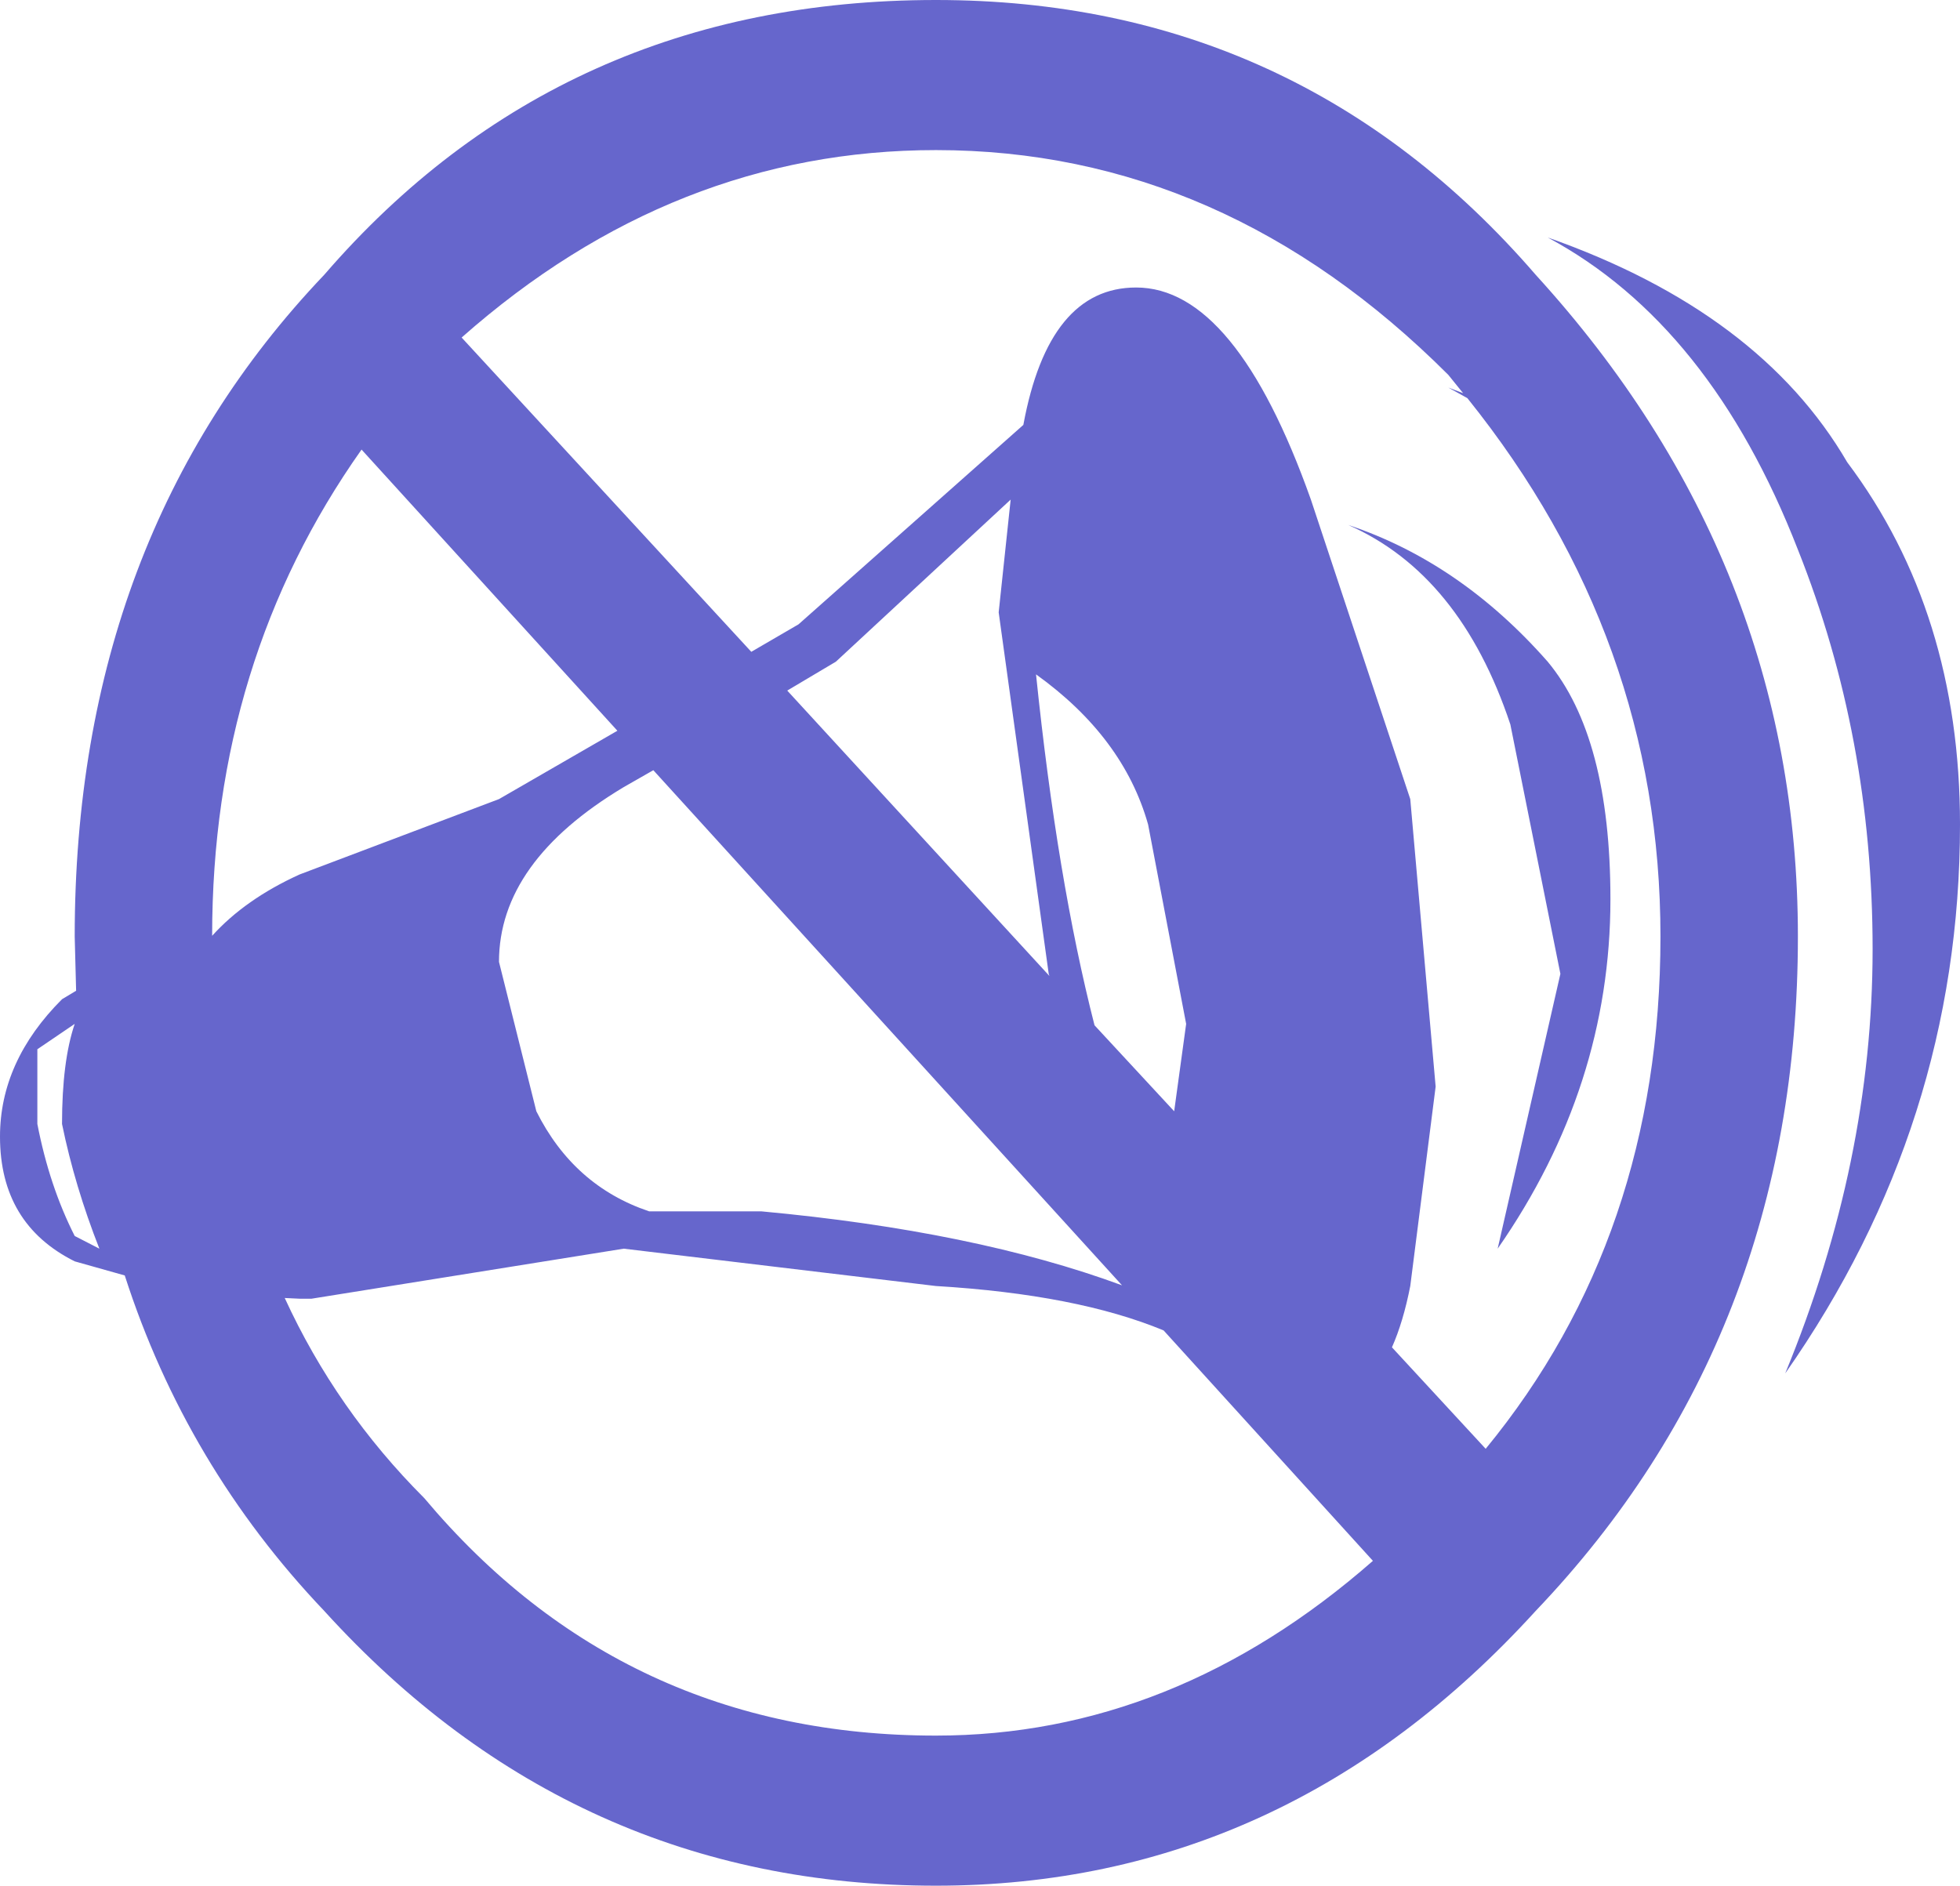 <?xml version="1.0" encoding="UTF-8" standalone="no"?>
<svg xmlns:xlink="http://www.w3.org/1999/xlink" height="133.8px" width="139.05px" xmlns="http://www.w3.org/2000/svg">
  <g transform="matrix(1.0, 0.0, 0.0, 1.0, 69.5, 66.9)">
    <path d="M61.55 -34.1 Q69.55 -23.45 69.55 -8.4 69.55 12.85 57.15 30.55 63.35 15.5 63.35 0.45 63.35 -14.6 58.05 -27.9 51.85 -43.85 40.3 -50.05 55.35 -44.75 61.55 -34.1 M48.3 -0.45 Q48.3 -21.6 34.6 -38.65 L33.25 -39.4 34.3 -39.0 33.25 -40.3 Q17.3 -56.25 -3.1 -56.25 -21.7 -56.25 -36.75 -42.95 L-16.2 -20.65 -12.85 -22.6 3.1 -36.75 Q4.9 -46.5 11.1 -46.5 18.15 -46.5 23.5 -31.45 L30.55 -10.2 32.35 10.2 30.55 24.35 Q30.05 26.9 29.25 28.7 L35.9 35.9 Q48.3 20.8 48.3 -0.45 M41.2 2.2 L37.65 -15.5 Q34.1 -26.15 26.15 -29.65 34.1 -27.0 40.3 -19.95 44.75 -14.6 44.75 -3.1 44.75 10.2 36.75 21.7 L41.2 2.2 M39.45 47.4 Q21.7 66.9 -3.1 66.9 -28.8 66.9 -46.5 47.4 -56.3 37.1 -60.65 23.6 L-64.2 22.6 Q-69.5 19.95 -69.5 13.75 -69.5 8.4 -65.1 4.0 L-64.1 3.4 -64.2 -0.45 Q-64.2 -28.8 -46.5 -47.4 -29.65 -66.9 -3.1 -66.9 22.6 -66.9 39.45 -47.4 58.05 -27.0 58.05 -0.45 58.05 27.9 39.45 47.4 M-13.65 -17.9 L4.95 2.35 4.9 2.2 1.35 -23.45 2.2 -31.45 -10.2 -19.95 -13.65 -17.9 M-25.25 -11.05 Q-34.1 -5.75 -34.1 1.35 L-31.45 11.95 Q-28.8 17.25 -23.45 19.05 L-15.5 19.05 Q-0.35 20.45 10.1 24.3 L-23.15 -12.25 -25.25 -11.05 M-43.85 -35.0 Q-54.45 -20.0 -54.45 -0.5 -52.1 -3.1 -48.25 -4.85 L-34.1 -10.2 -25.7 -15.05 -43.85 -35.0 M4.0 -19.05 Q5.5 -4.5 8.15 5.85 L13.8 11.95 14.65 5.75 11.95 -8.4 Q10.2 -14.6 4.0 -19.05 M-64.2 5.75 L-66.85 7.55 -66.85 12.85 Q-66.0 17.25 -64.2 20.8 L-62.45 21.7 Q-64.2 17.25 -65.1 12.85 -65.1 8.4 -64.2 5.75 M-49.3 25.2 Q-45.65 33.15 -39.4 39.4 -25.25 56.25 -3.1 56.25 13.75 56.25 27.9 43.85 L13.05 27.5 Q6.9 24.95 -3.1 24.35 L-25.25 21.7 -47.4 25.25 -48.25 25.25 -49.3 25.2" fill="#6666cc" fill-rule="evenodd" stroke="none"/>
  </g>
</svg>
